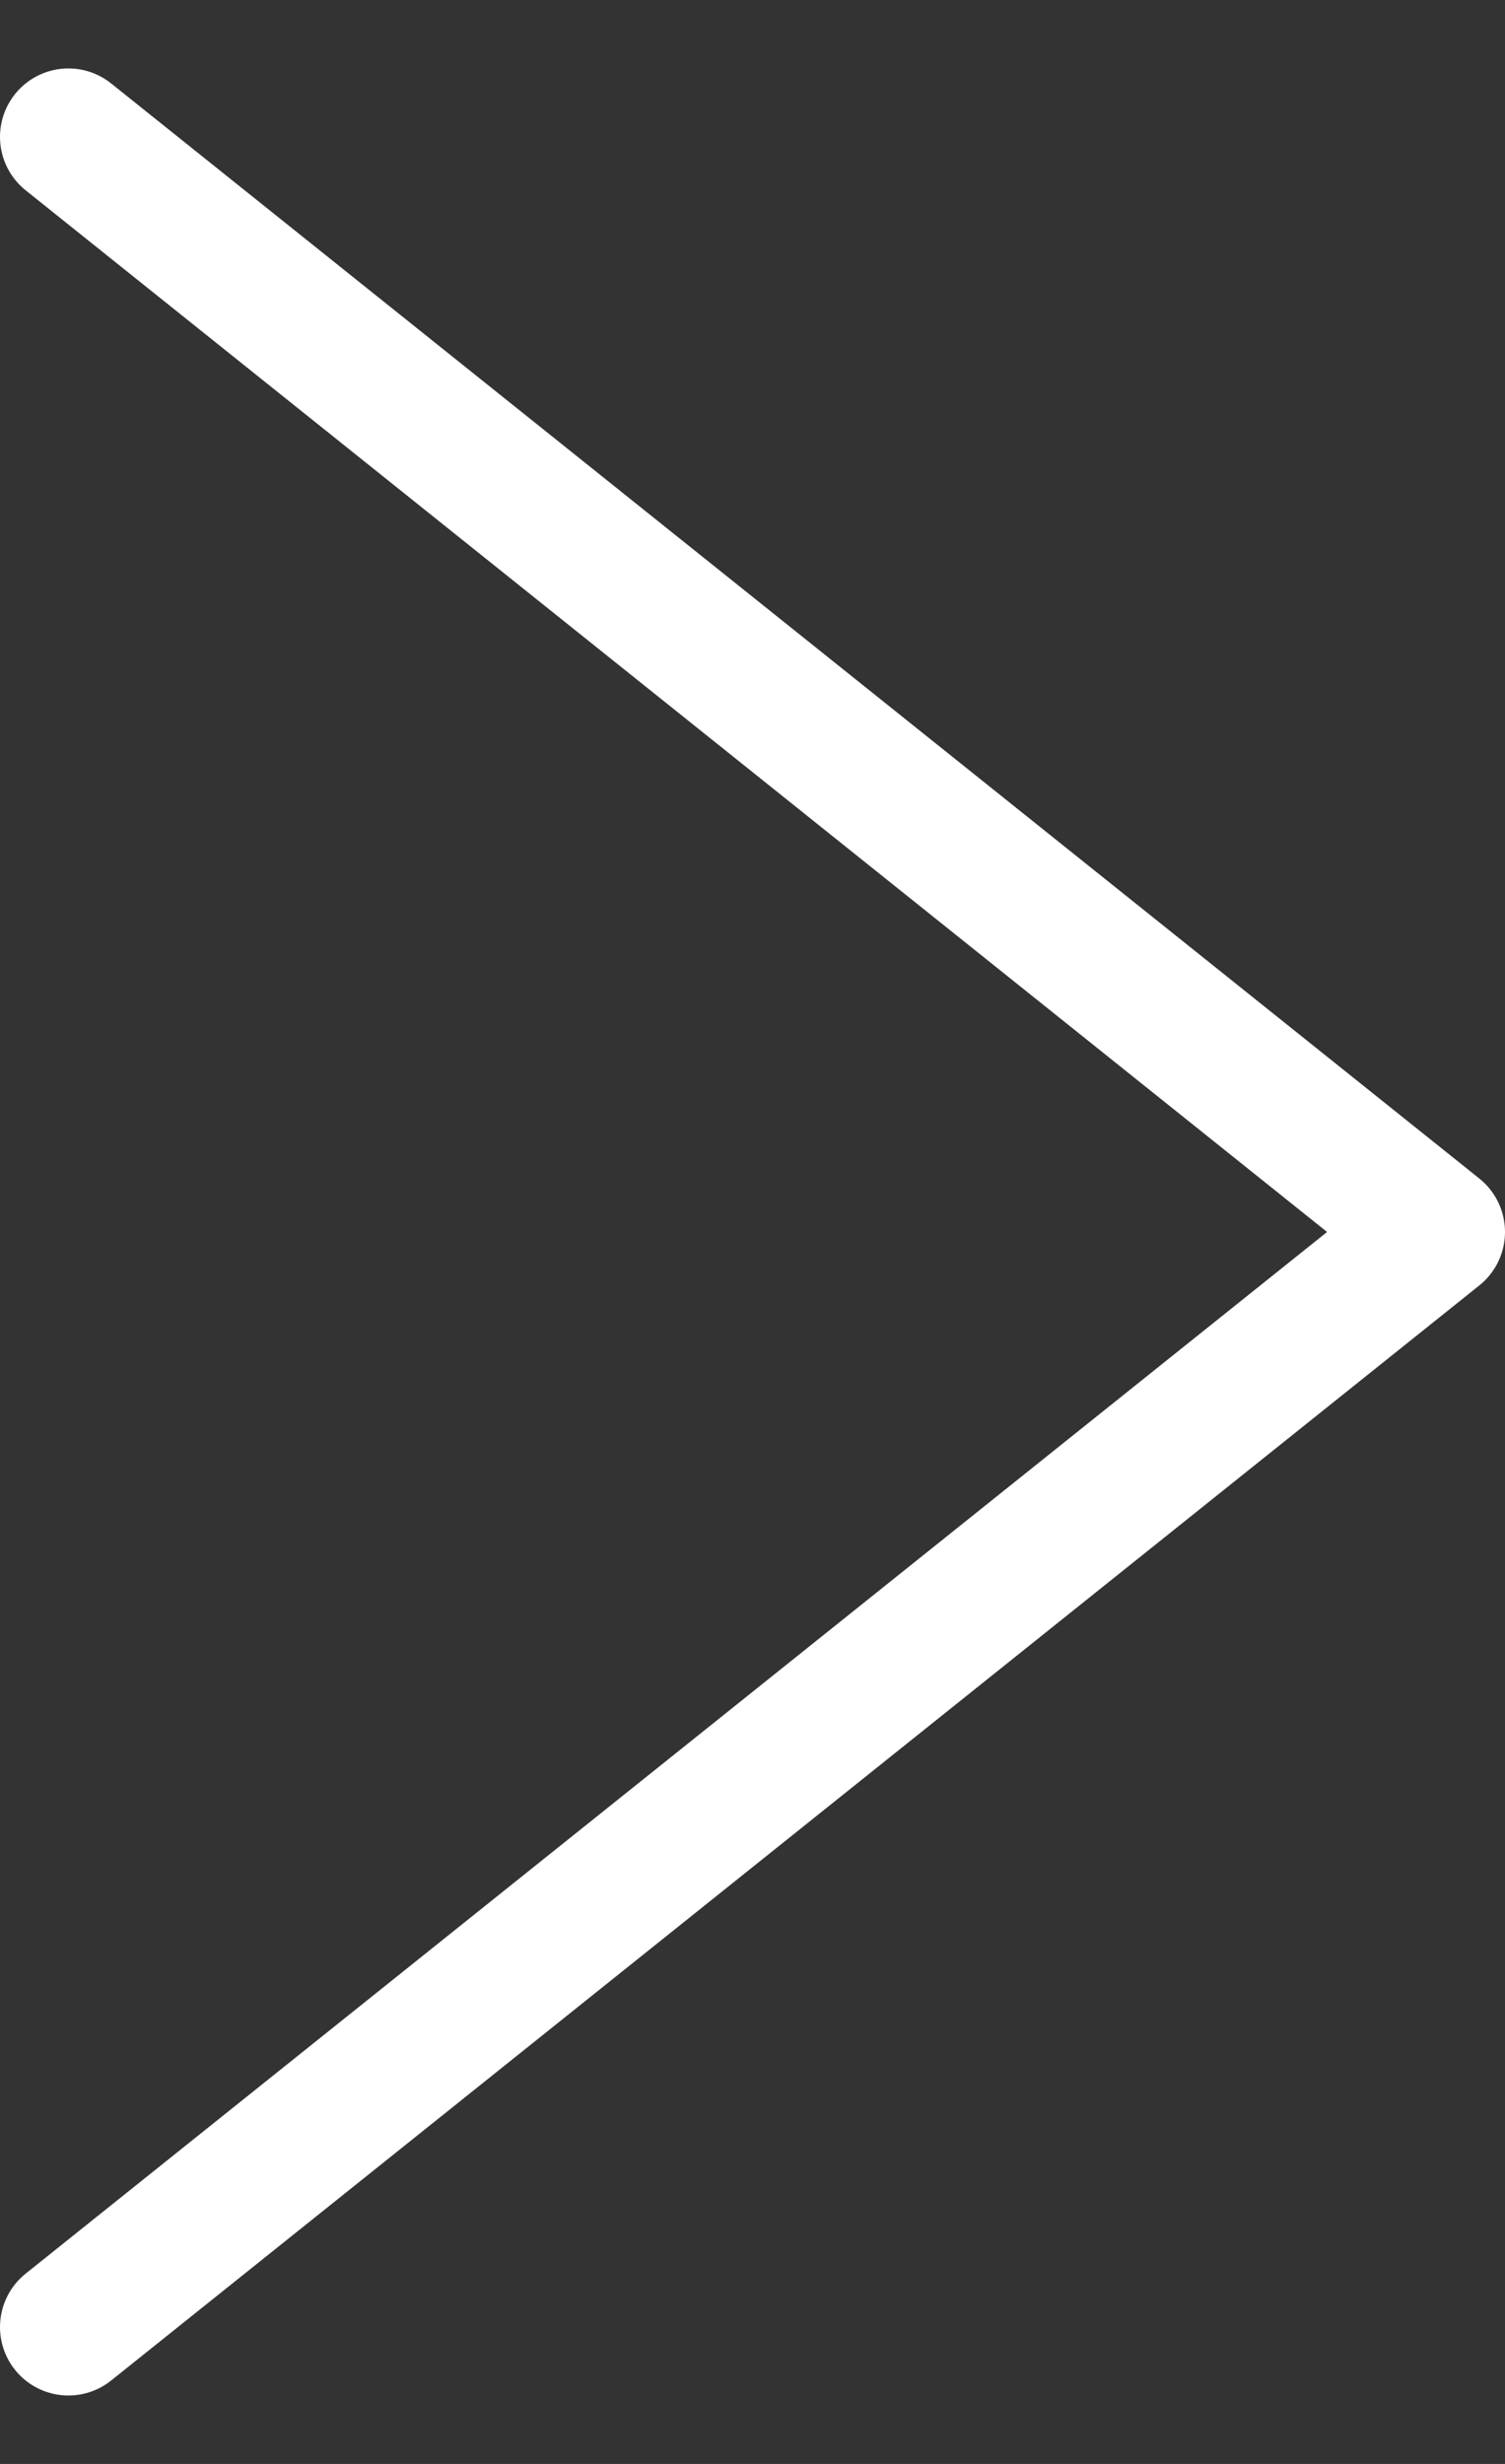 <?xml version="1.0" encoding="UTF-8"?> <svg xmlns="http://www.w3.org/2000/svg" width="11" height="18" viewBox="0 0 11 18" fill="none"><rect x="0" y="0" width="11" height="18" fill="#333333" stroke="none"/><path d="M0.5 1L10.5 9L0.5 17" stroke="white" stroke-linecap="round" stroke-linejoin="round"></path></svg> 